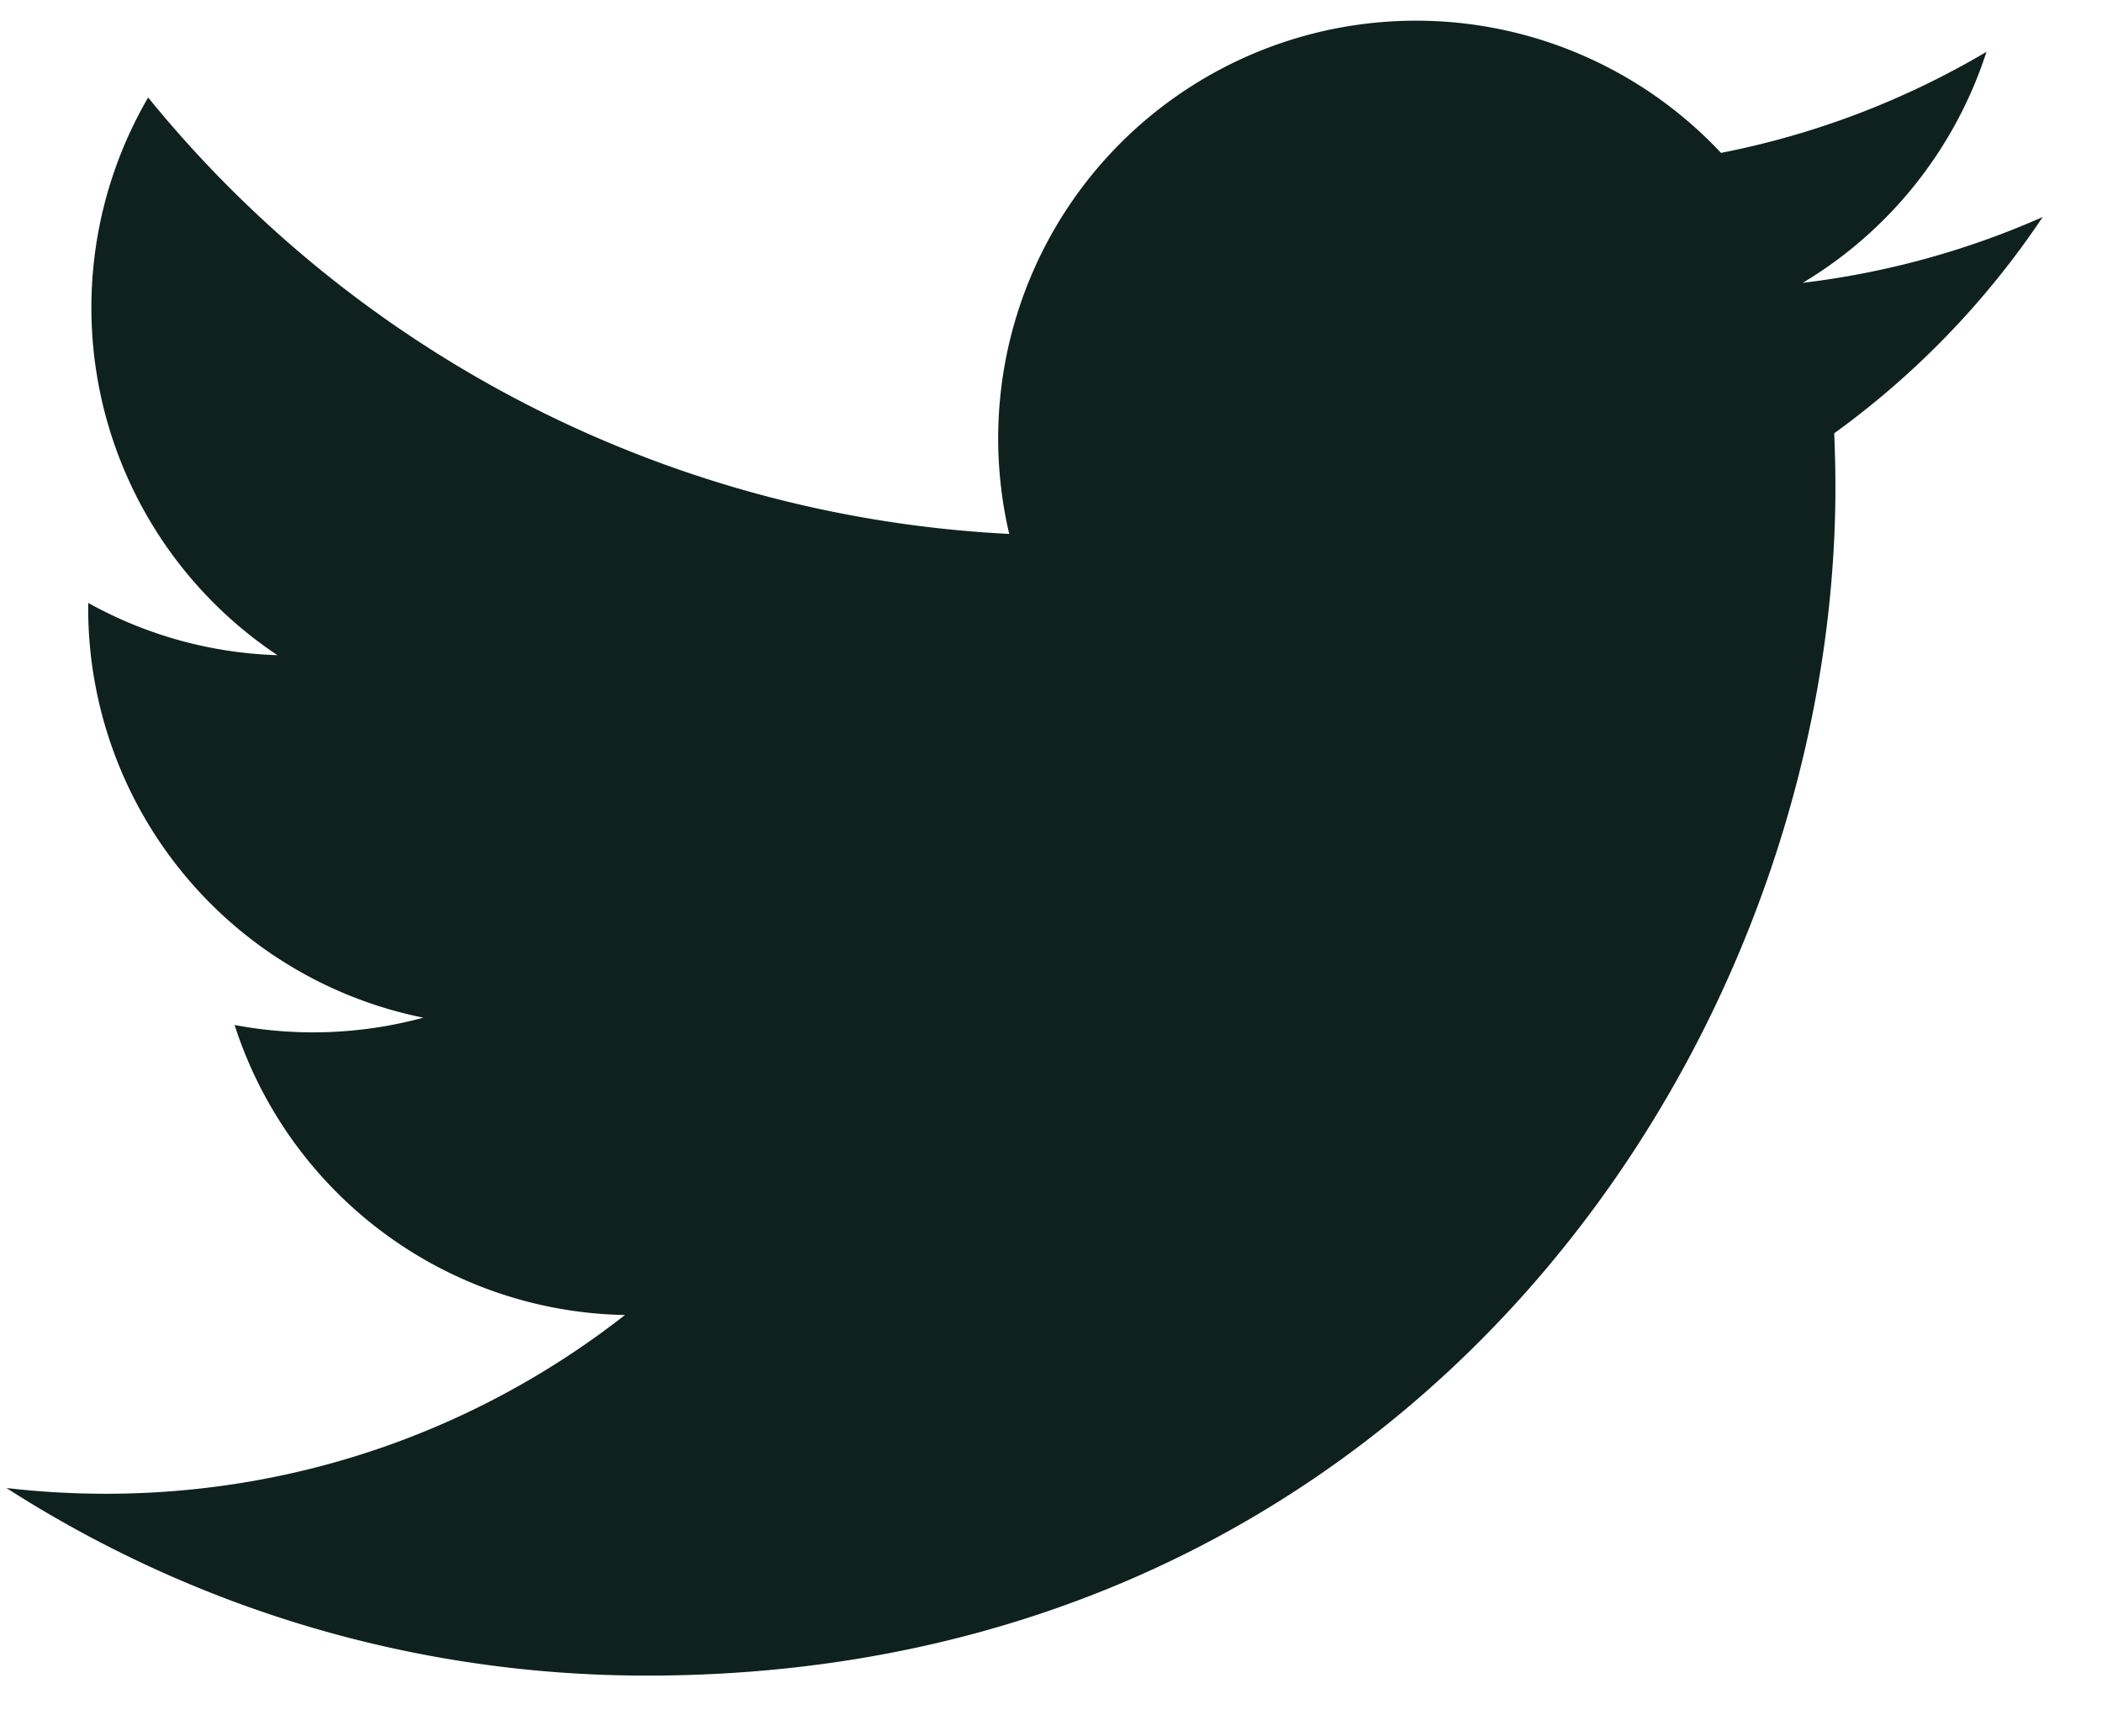 <svg xmlns="http://www.w3.org/2000/svg" width="23" height="19" viewBox="0 0 23 19"><g><g><path fill="#0E211D" d="M20.07 4.74c.008.197.013.393.013.592 0 6.04-4.598 13.005-13.006 13.005-2.582 0-4.984-.756-7.007-2.053.358.042.721.063 1.09.063 2.142 0 4.112-.73 5.678-1.956a4.575 4.575 0 0 1-4.271-3.174 4.612 4.612 0 0 0 2.065-.08 4.572 4.572 0 0 1-3.667-4.48v-.059a4.549 4.549 0 0 0 2.071.572 4.57 4.57 0 0 1-1.415-6.103 12.979 12.979 0 0 0 9.422 4.776 4.572 4.572 0 0 1 7.788-4.17A9.147 9.147 0 0 0 21.736.567a4.594 4.594 0 0 1-2.01 2.528 9.173 9.173 0 0 0 2.625-.72 9.305 9.305 0 0 1-2.28 2.366"/></g></g></svg>